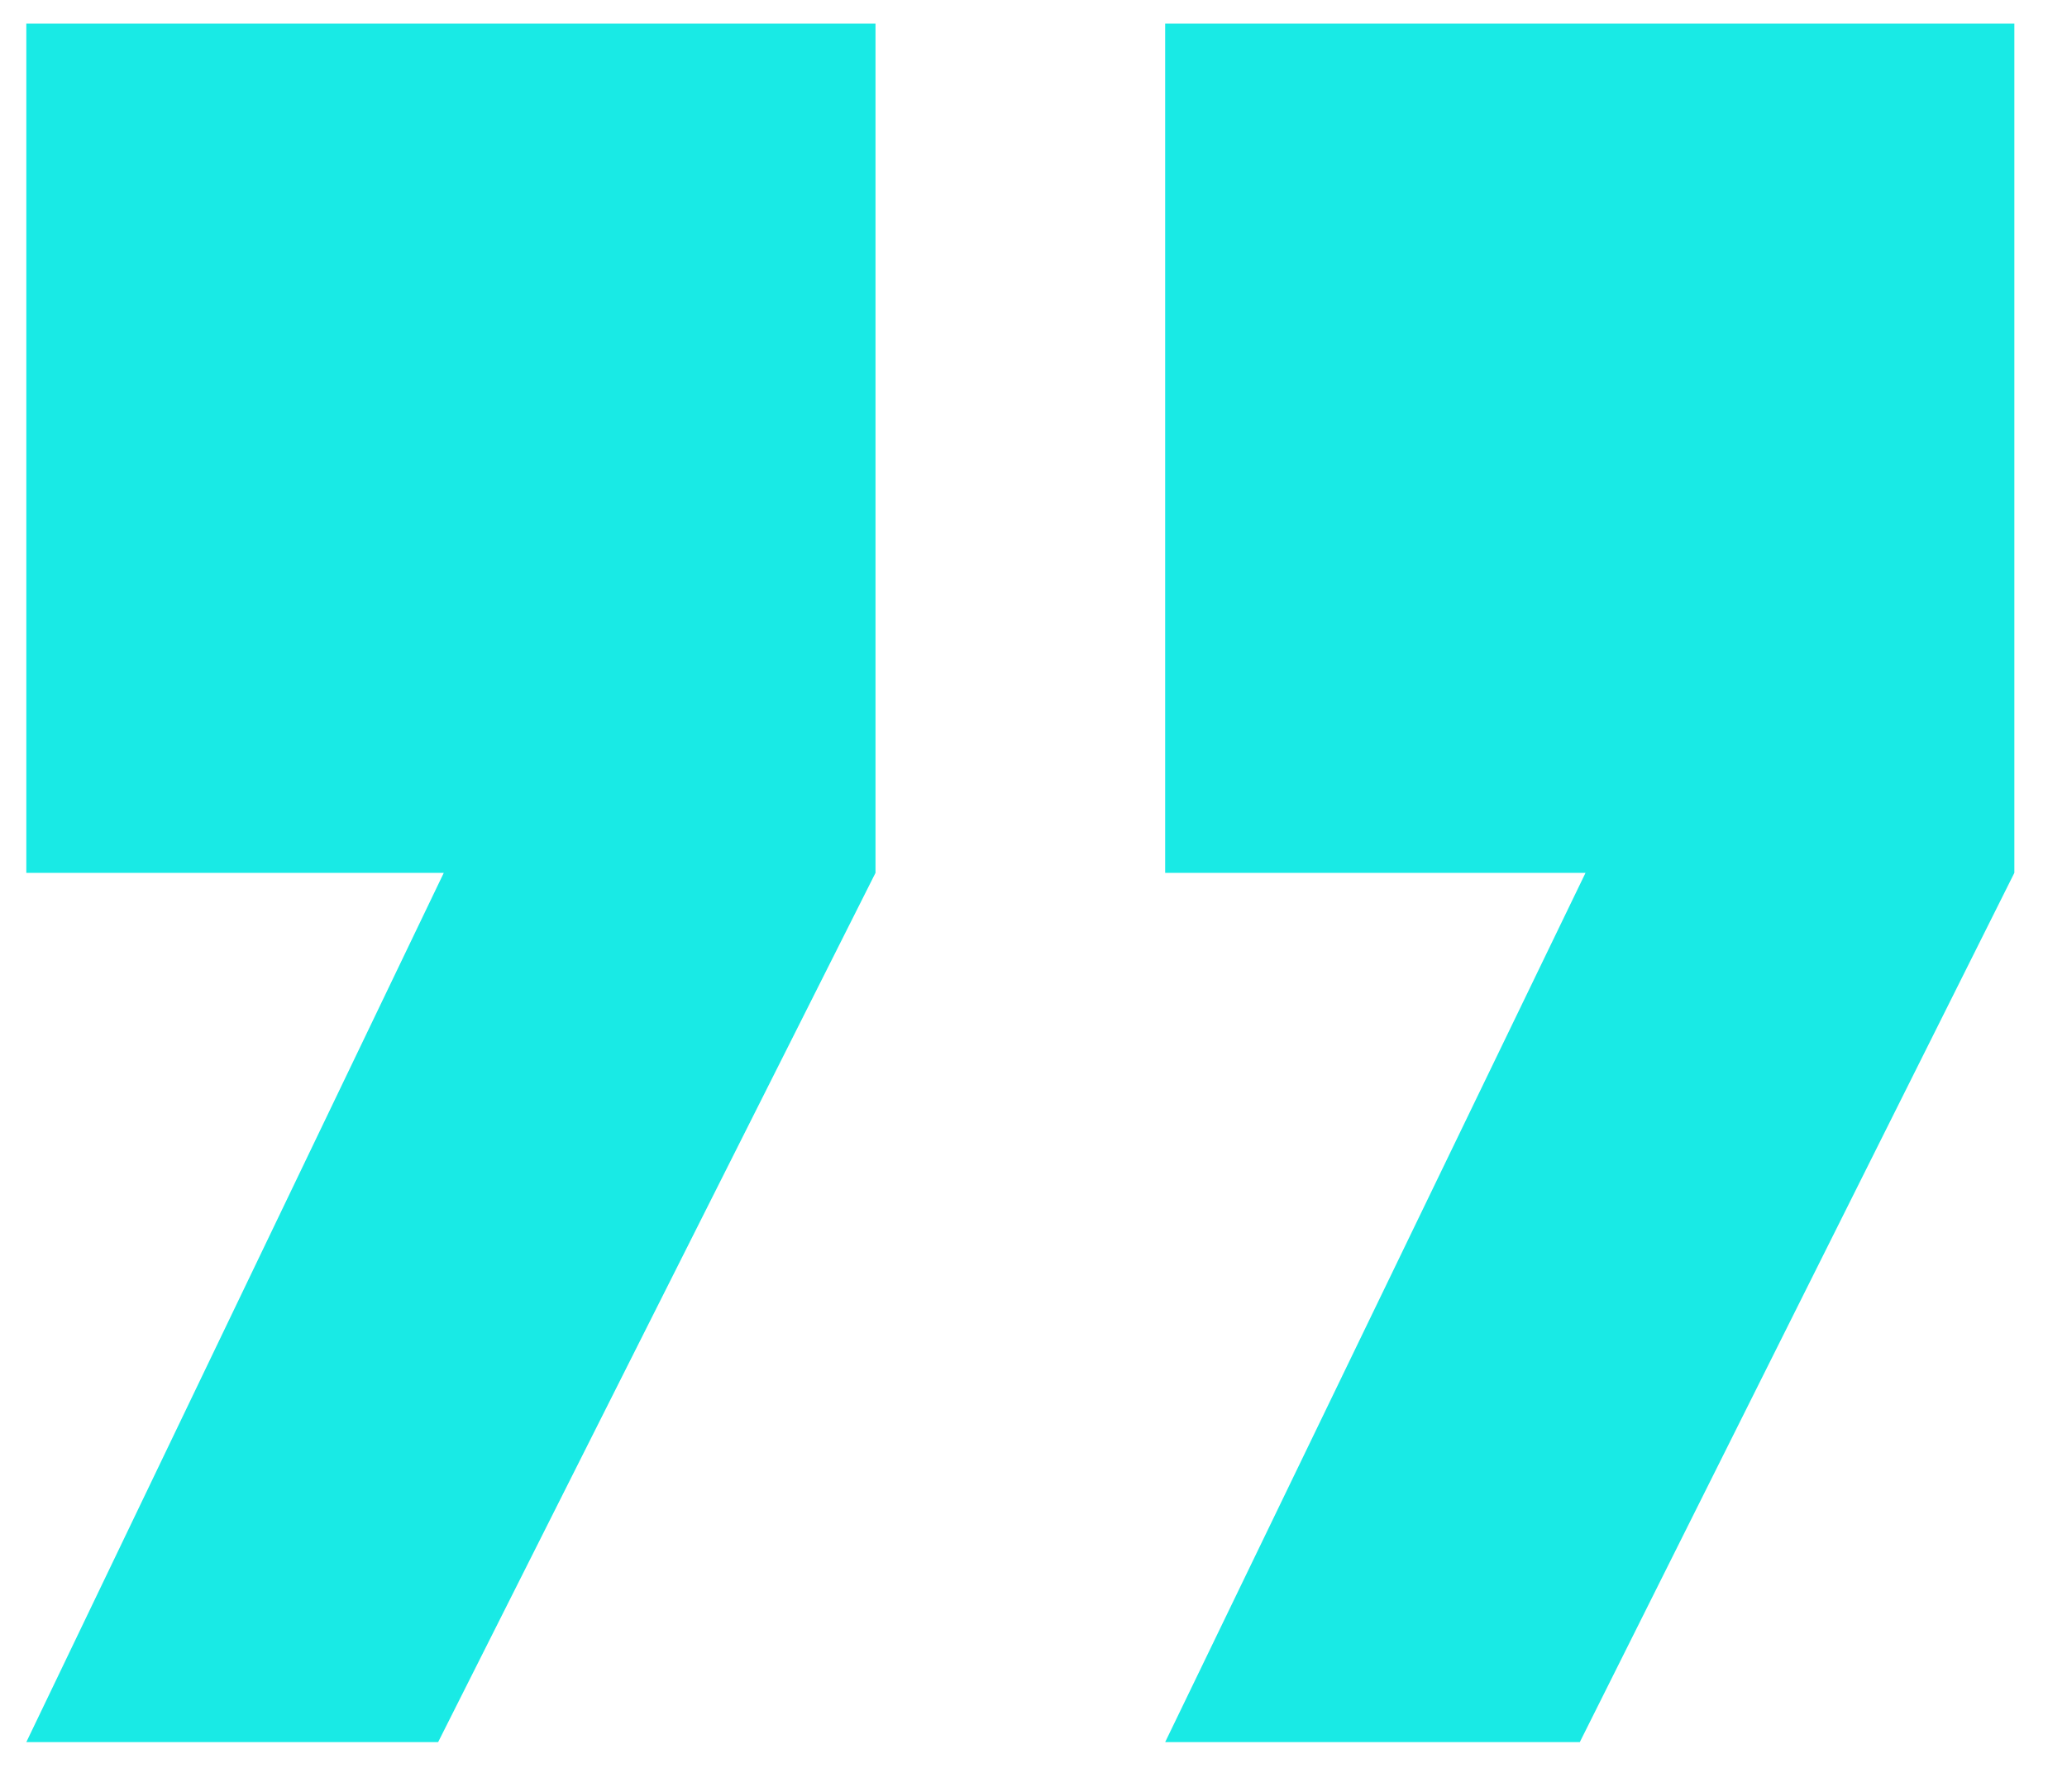 <svg width="30" height="26" viewBox="0 0 30 26" fill="none" xmlns="http://www.w3.org/2000/svg">
<path d="M6.359 25.28H0.382L6.441 12.666H0.382V0.342H12.707V12.666L6.359 25.28ZM22.929 25.28H16.911L23.012 12.666H16.911V0.342H29.236V12.666L22.929 25.28Z" fill="#19EAE5"/>
</svg>
